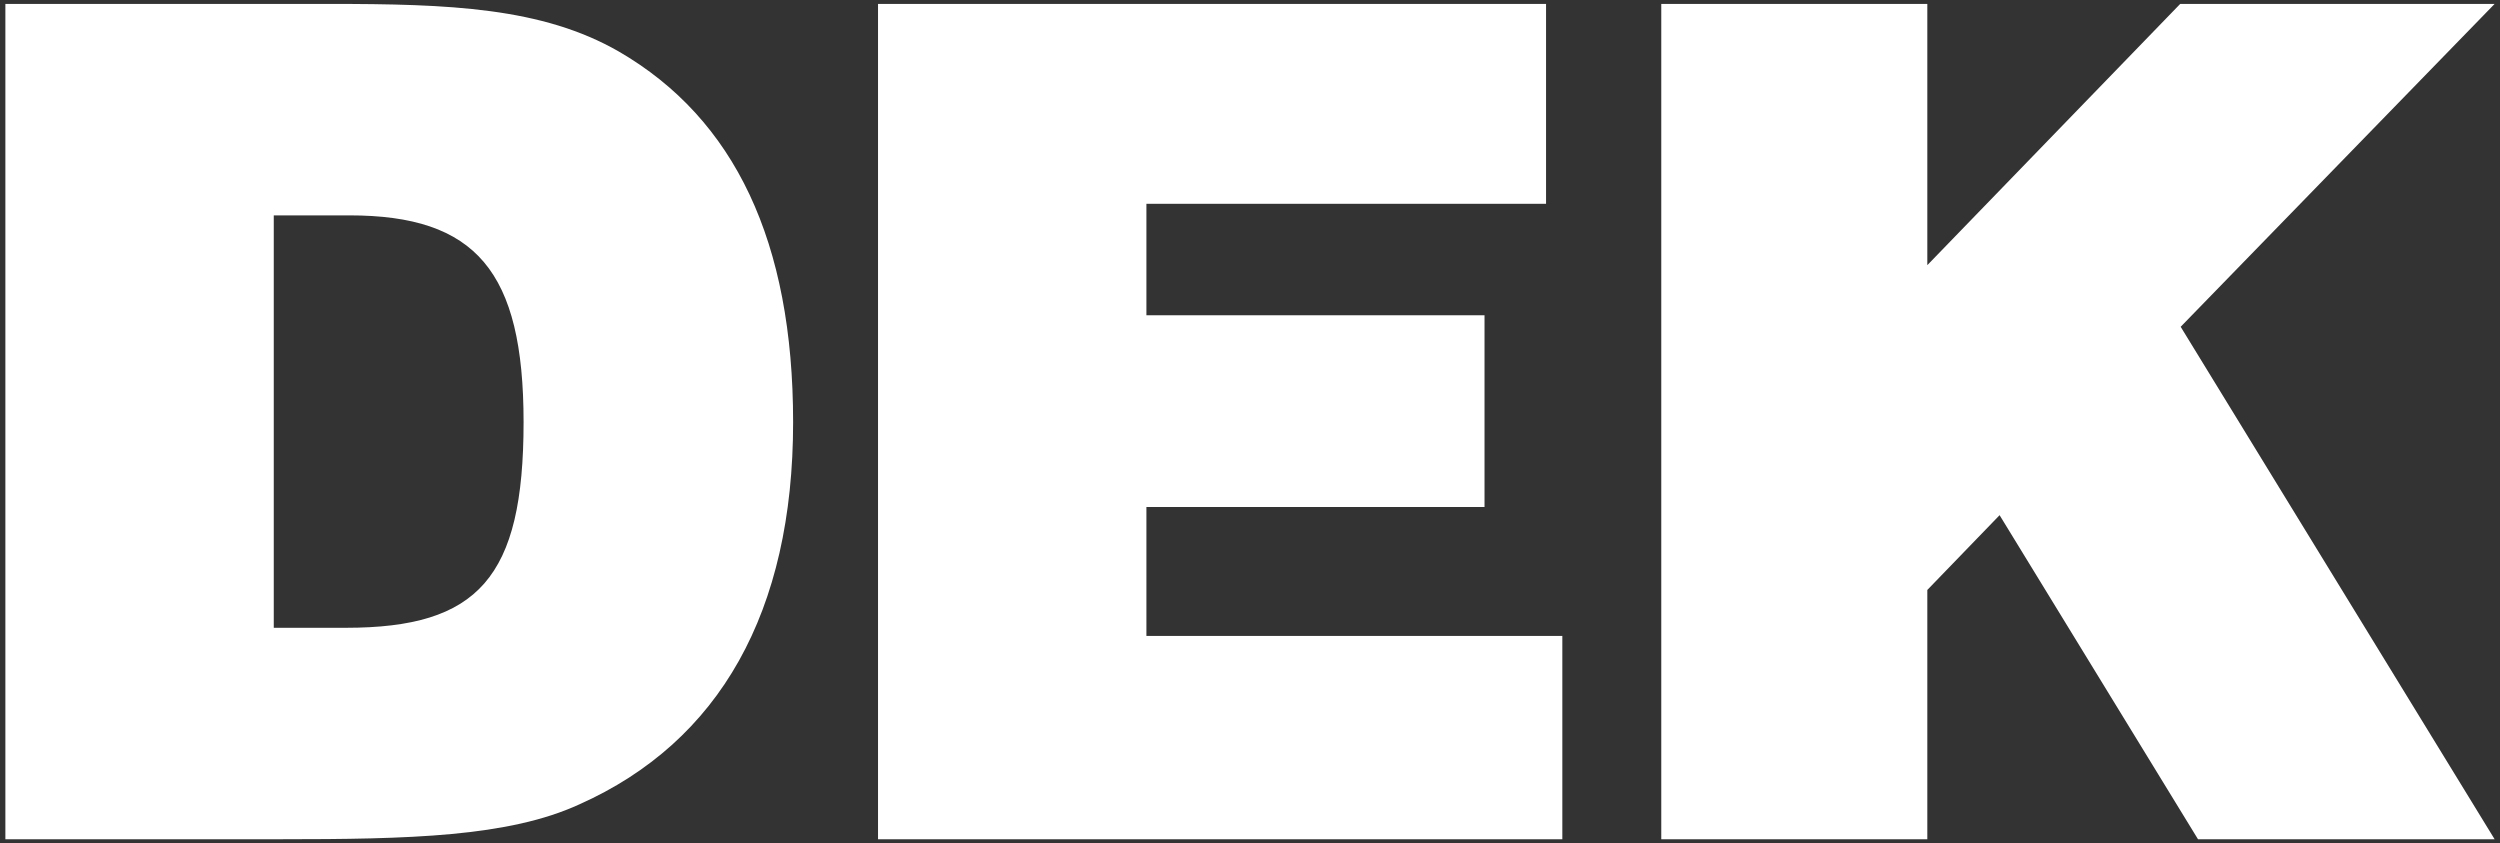 <svg xmlns="http://www.w3.org/2000/svg" viewBox="0 0 479.06 161.57" width="479.06px" height="161.57px" preserveAspectRatio="xMinYMin meet">
    <rect x="0" y="0" width="479.06" height="161.57" fill="#333333" stroke="none"/>
    <g fill="white">
        <path d="M318.34 160.82h50.98v-47.77l13.85-14.33 38.02 62.1h56.84l-60.16-98.2L478.03.75h-60.25l-48.46 50.06V.75h-50.98v160.07zM168.25 160.82h131.13v-38.96h-79.7V97.15h64.79V60.41h-64.79V39.05h76.58V.75H168.25v160.07zM52.46 120.3V41.27h14.47c24.27 0 33.4 10.68 33.4 39.63 0 29.83-8.68 39.4-34.06 39.4H52.46zM1.03 160.82h52.54c24.93 0 43.86-.45 57.44-6.68 26.94-12.02 40.97-36.96 40.97-73.24 0-34.51-11.13-58.11-33.39-71.02C103.89 1.42 86.09.75 63.15.75H1.03v160.07z"/>
    </g>
</svg>